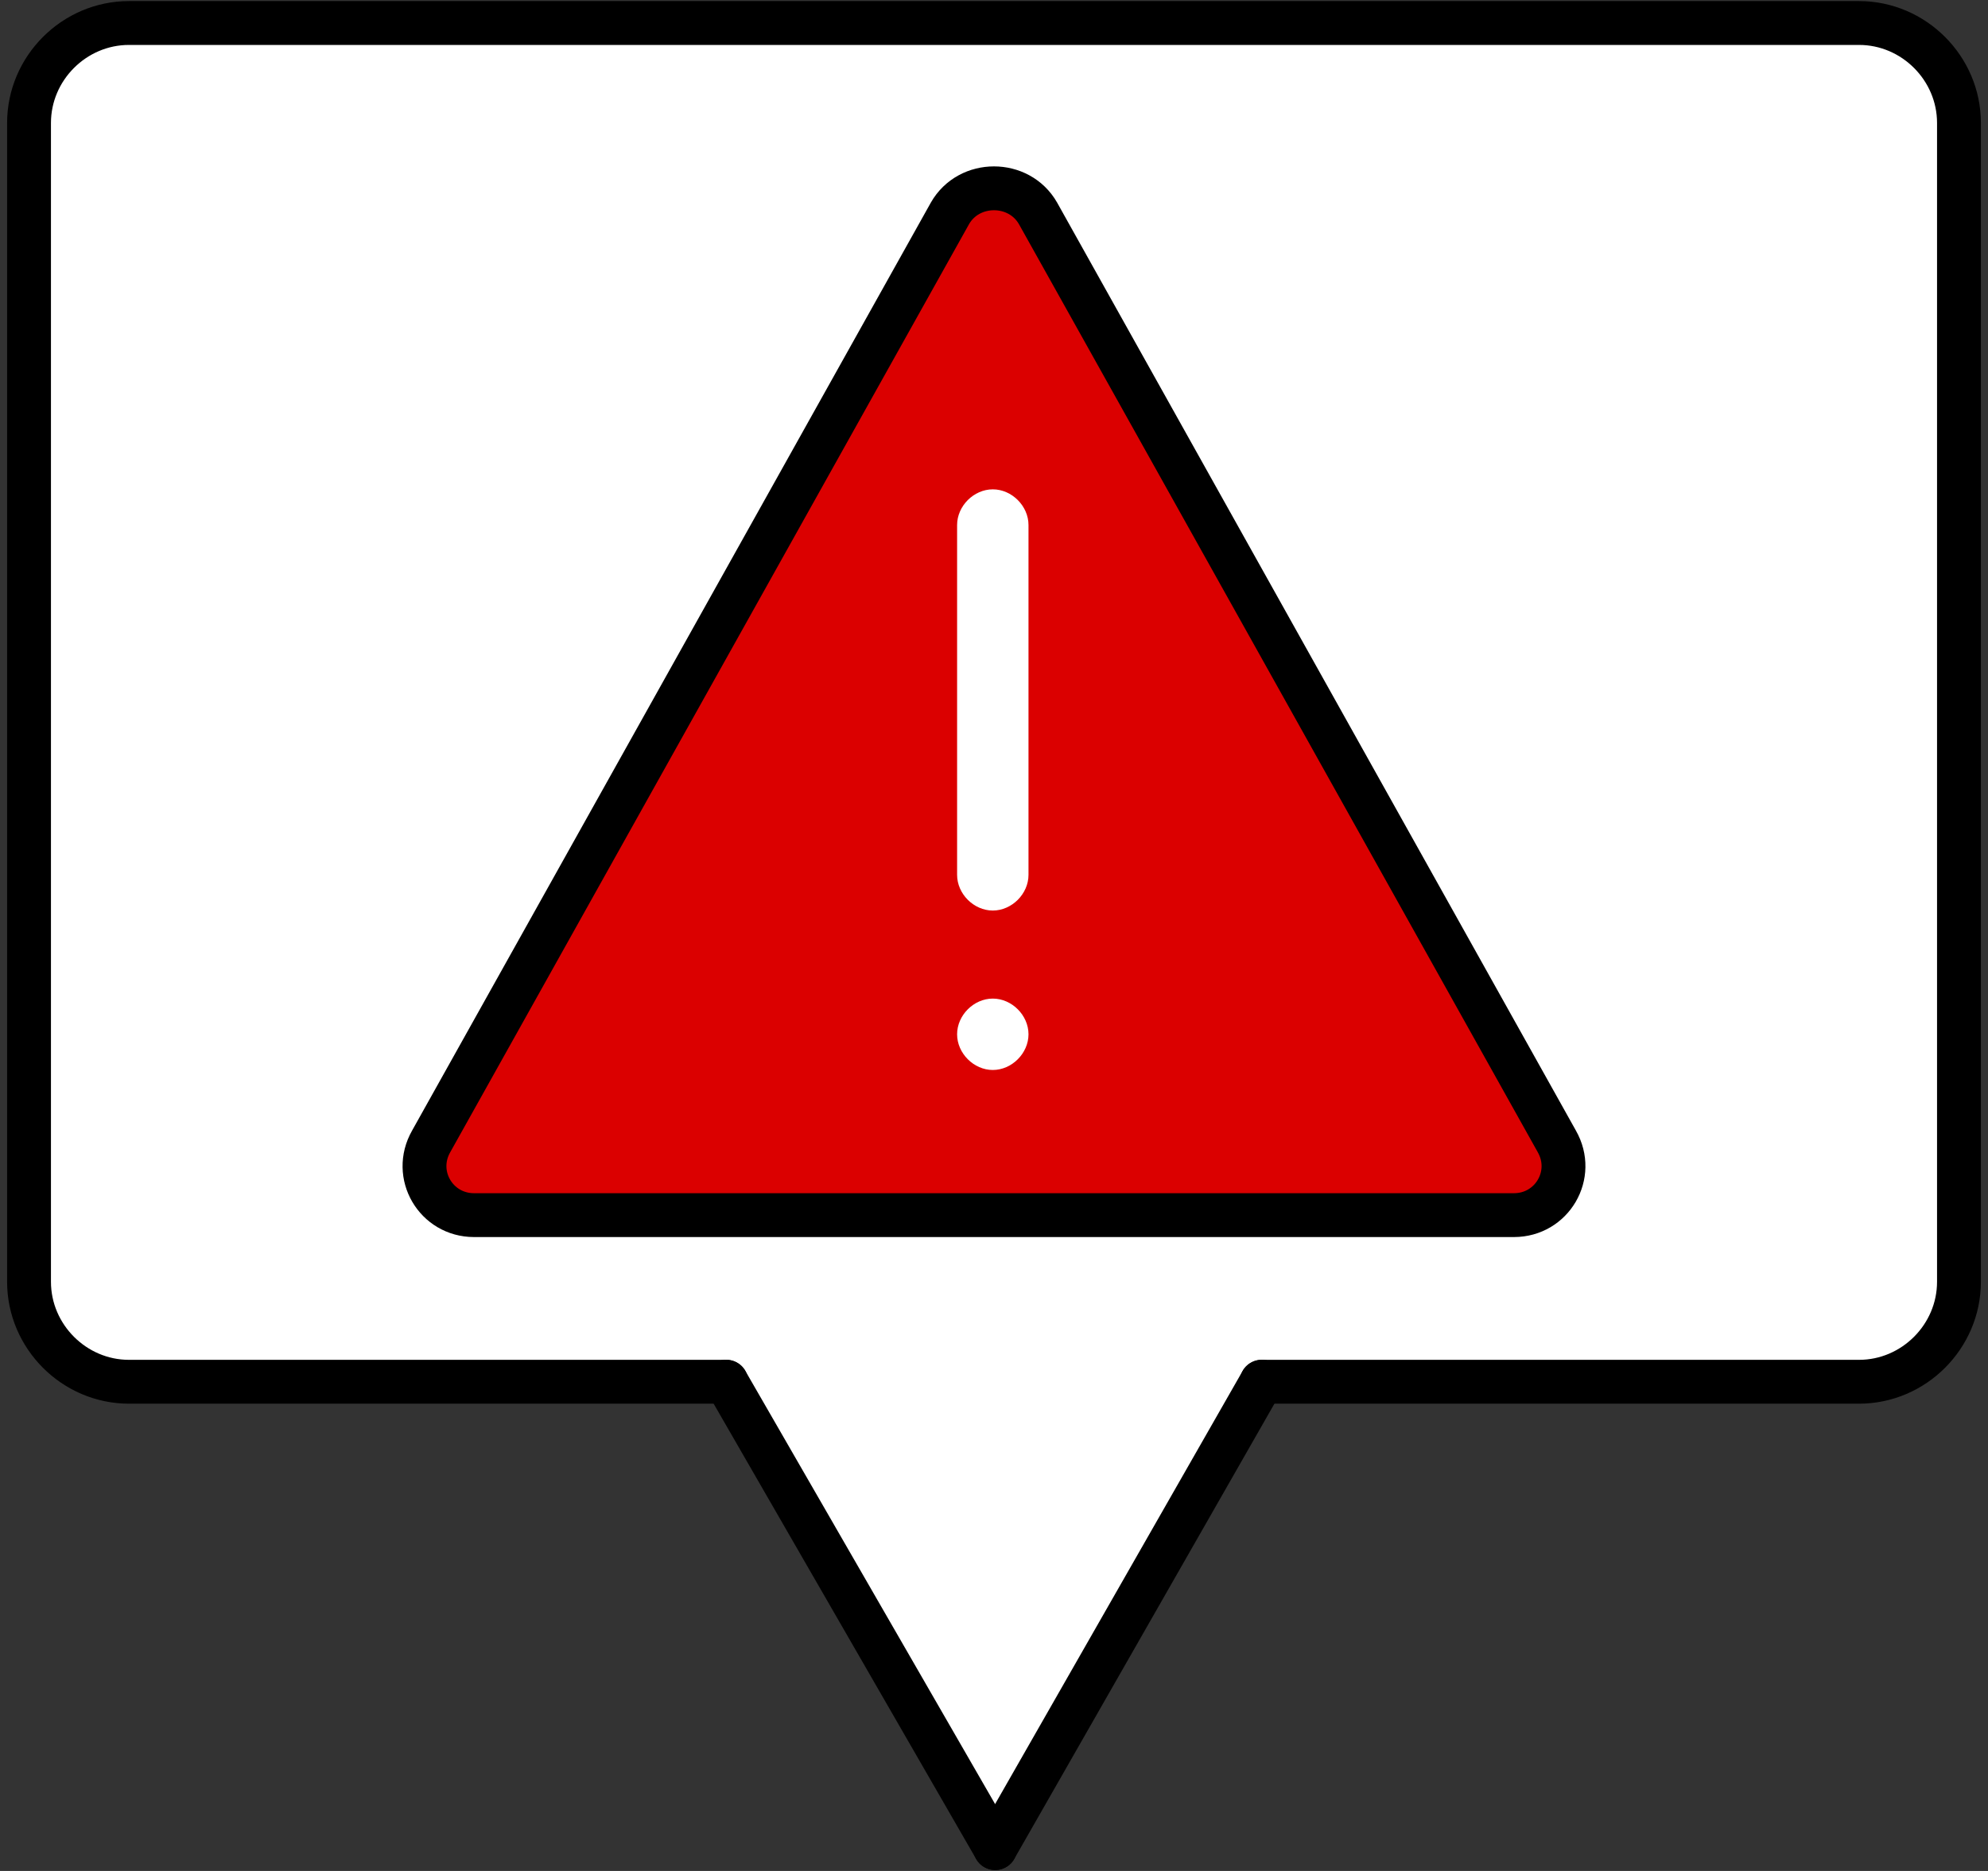 <svg width="68" height="64" viewBox="0 0 68 64" fill="none" xmlns="http://www.w3.org/2000/svg">
<rect x="0" y="0" width="68" height="64" fill="#333333" stroke="none"/>
<g clip-path="url(#clip0_1901_68306)">
<g clip-path="url(#clip1_1901_68306)">
<path d="M67.007 4.204V43.845C67.007 45.717 65.461 47.264 63.589 47.264H43.157L33.959 63.218L24.843 47.264H4.411C2.539 47.264 0.993 45.717 0.993 43.845V4.204C0.993 2.332 2.539 0.785 4.411 0.785H63.589C65.461 0.704 67.007 2.25 67.007 4.204Z" fill="white"/>
<path d="M24.843 47.266H4.411C2.539 47.266 0.993 45.719 0.993 43.847V4.205C0.993 2.333 2.539 0.787 4.411 0.787H63.589C65.461 0.787 67.007 2.333 67.007 4.205V43.847C67.007 45.719 65.461 47.266 63.589 47.266H43.157" stroke="black" stroke-width="1.5" stroke-miterlimit="10" stroke-linecap="round" stroke-linejoin="round"/>
<path d="M43.158 47.264L34.041 63.218" stroke="black" stroke-width="1.5" stroke-miterlimit="10" stroke-linecap="round" stroke-linejoin="round"/>
<path d="M34.04 63.218L24.842 47.264" stroke="black" stroke-width="1.5" stroke-miterlimit="10" stroke-linecap="round" stroke-linejoin="round"/>
<path d="M35.505 7.297L53.251 39.042C53.902 40.182 53.088 41.566 51.785 41.566H16.214C14.912 41.566 14.098 40.182 14.749 39.042L32.494 7.297C33.145 6.157 34.854 6.157 35.505 7.297Z" fill="#DB0000"/>
<path d="M33.959 16.739C34.61 16.739 35.18 17.309 35.18 17.96V29.926C35.18 30.577 34.61 31.147 33.959 31.147C33.308 31.147 32.738 30.577 32.738 29.926V17.96C32.738 17.309 33.308 16.739 33.959 16.739Z" fill="white"/>
<path d="M33.959 34.159C34.61 34.159 35.18 34.728 35.18 35.38C35.18 36.031 34.61 36.601 33.959 36.601C33.308 36.601 32.738 36.031 32.738 35.38C32.738 34.728 33.308 34.159 33.959 34.159Z" fill="white"/>
<path d="M35.505 7.297L53.251 39.042C53.902 40.182 53.088 41.566 51.785 41.566H16.214C14.912 41.566 14.098 40.182 14.749 39.042L32.494 7.297C33.145 6.157 34.854 6.157 35.505 7.297Z" stroke="black" stroke-width="1.5" stroke-miterlimit="10" stroke-linecap="round" stroke-linejoin="round"/>
</g>
</g>
<defs>
<clipPath id="clip0_1901_68306">
<rect width="68" height="64" fill="white"/>
</clipPath>
<clipPath id="clip1_1901_68306">
<rect width="68" height="64" fill="white"/>
</clipPath>
</defs>
</svg>
